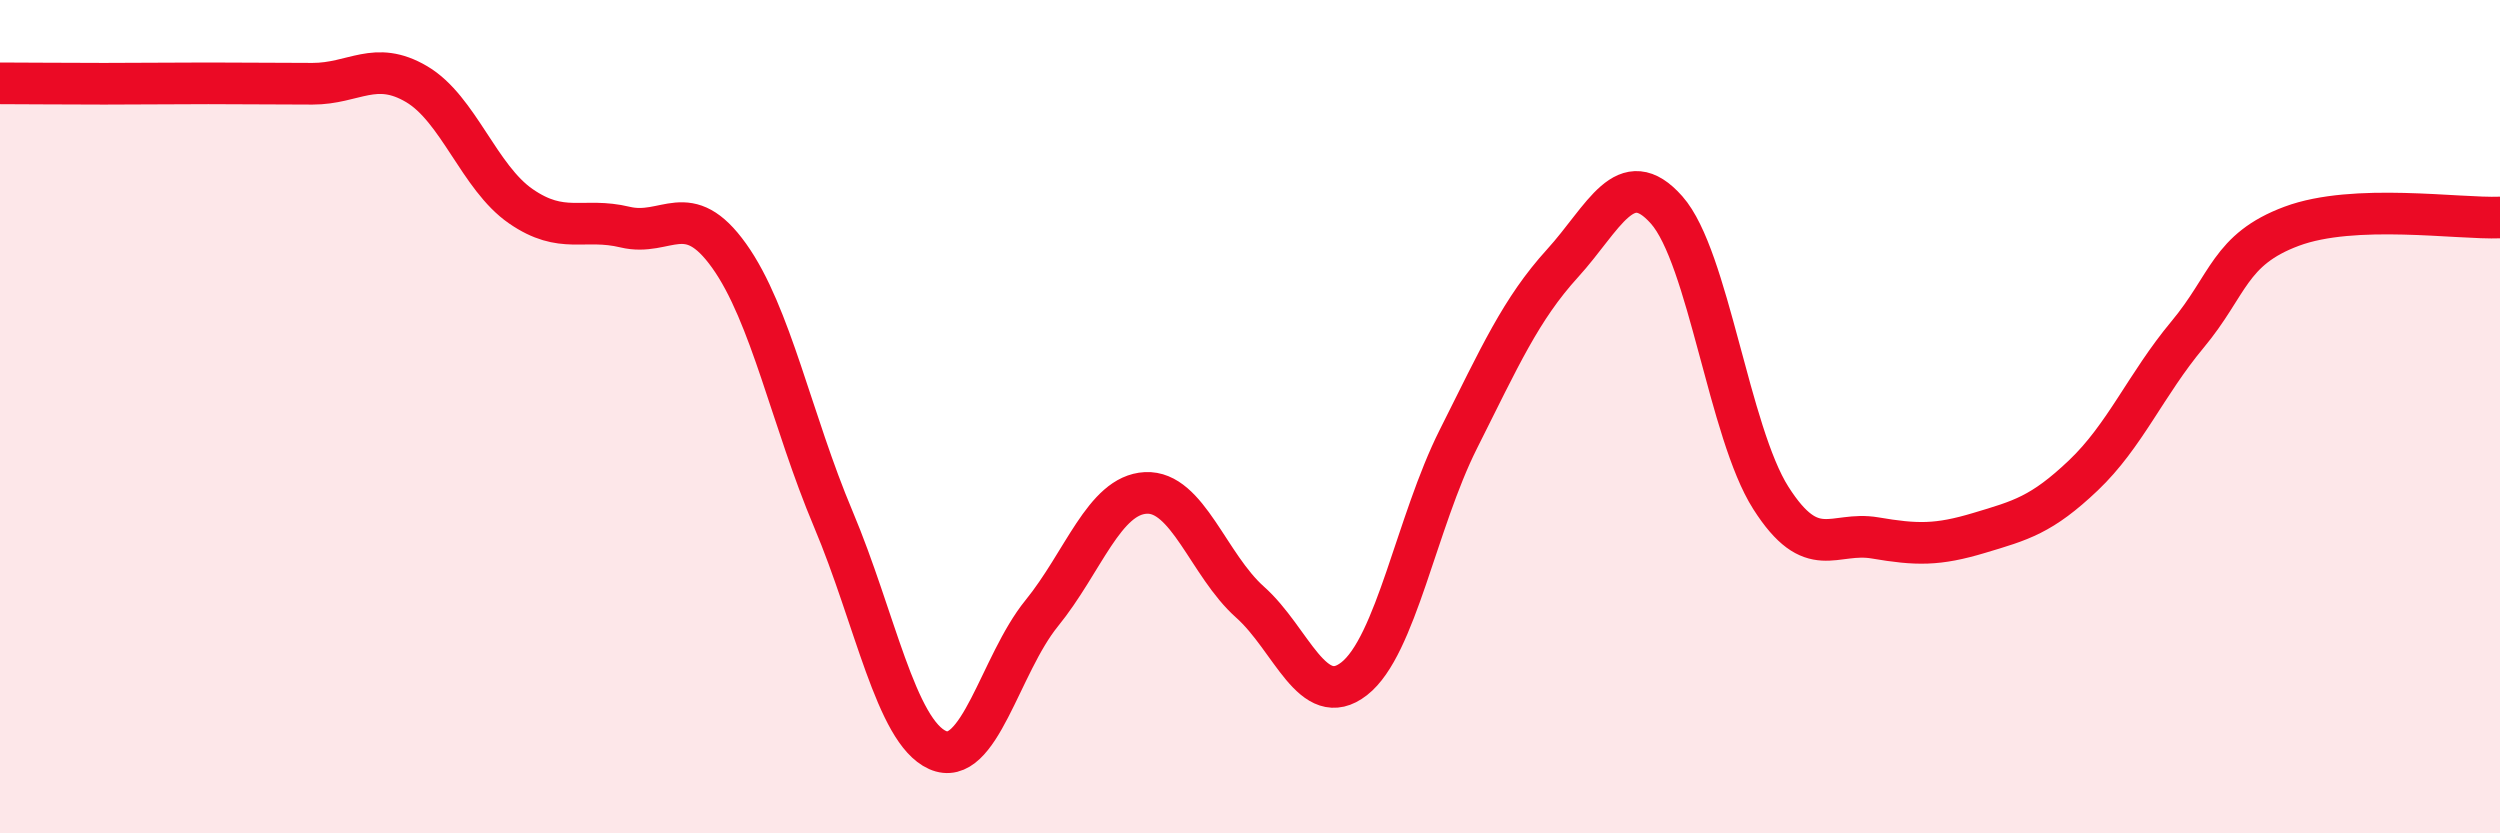 
    <svg width="60" height="20" viewBox="0 0 60 20" xmlns="http://www.w3.org/2000/svg">
      <path
        d="M 0,2 C 0.5,2 1.5,2.01 2.5,2.01 C 3.5,2.01 4,2 5,2 C 6,2 6.5,2.01 7.5,2.01 C 8.5,2.01 9,1.43 10,2.02 C 11,2.61 11.5,4.26 12.5,4.95 C 13.5,5.64 14,5.21 15,5.45 C 16,5.69 16.5,4.74 17.5,6.14 C 18.5,7.54 19,10.09 20,12.46 C 21,14.83 21.5,17.55 22.5,18 C 23.5,18.45 24,15.95 25,14.72 C 26,13.49 26.5,11.88 27.5,11.83 C 28.5,11.78 29,13.56 30,14.45 C 31,15.34 31.5,17.07 32.5,16.29 C 33.5,15.51 34,12.53 35,10.54 C 36,8.55 36.5,7.42 37.5,6.32 C 38.5,5.22 39,3.91 40,5.04 C 41,6.17 41.5,10.38 42.5,11.95 C 43.5,13.52 44,12.74 45,12.91 C 46,13.08 46.5,13.09 47.5,12.79 C 48.5,12.49 49,12.36 50,11.41 C 51,10.46 51.5,9.23 52.5,8.03 C 53.5,6.83 53.5,5.99 55,5.43 C 56.5,4.87 59,5.26 60,5.22L60 20L0 20Z"
        fill="#EB0A25"
        opacity="0.1"
        stroke-linecap="round"
        stroke-linejoin="round"
      />
      <path
        d="M 0,2 C 0.5,2 1.5,2.01 2.5,2.01 C 3.5,2.01 4,2 5,2 C 6,2 6.5,2.01 7.5,2.01 C 8.5,2.01 9,1.43 10,2.02 C 11,2.61 11.5,4.26 12.5,4.95 C 13.5,5.64 14,5.21 15,5.45 C 16,5.69 16.5,4.74 17.5,6.14 C 18.5,7.54 19,10.09 20,12.46 C 21,14.83 21.5,17.55 22.5,18 C 23.5,18.45 24,15.95 25,14.72 C 26,13.49 26.5,11.88 27.5,11.83 C 28.5,11.78 29,13.56 30,14.45 C 31,15.34 31.5,17.07 32.5,16.29 C 33.5,15.51 34,12.53 35,10.54 C 36,8.55 36.5,7.42 37.5,6.32 C 38.5,5.22 39,3.91 40,5.04 C 41,6.17 41.5,10.38 42.5,11.95 C 43.5,13.52 44,12.74 45,12.91 C 46,13.08 46.5,13.09 47.5,12.79 C 48.5,12.49 49,12.36 50,11.41 C 51,10.46 51.5,9.23 52.5,8.03 C 53.5,6.83 53.5,5.99 55,5.43 C 56.5,4.87 59,5.26 60,5.22"
        stroke="#EB0A25"
        stroke-width="1"
        fill="none"
        stroke-linecap="round"
        stroke-linejoin="round"
      />
    </svg>
  